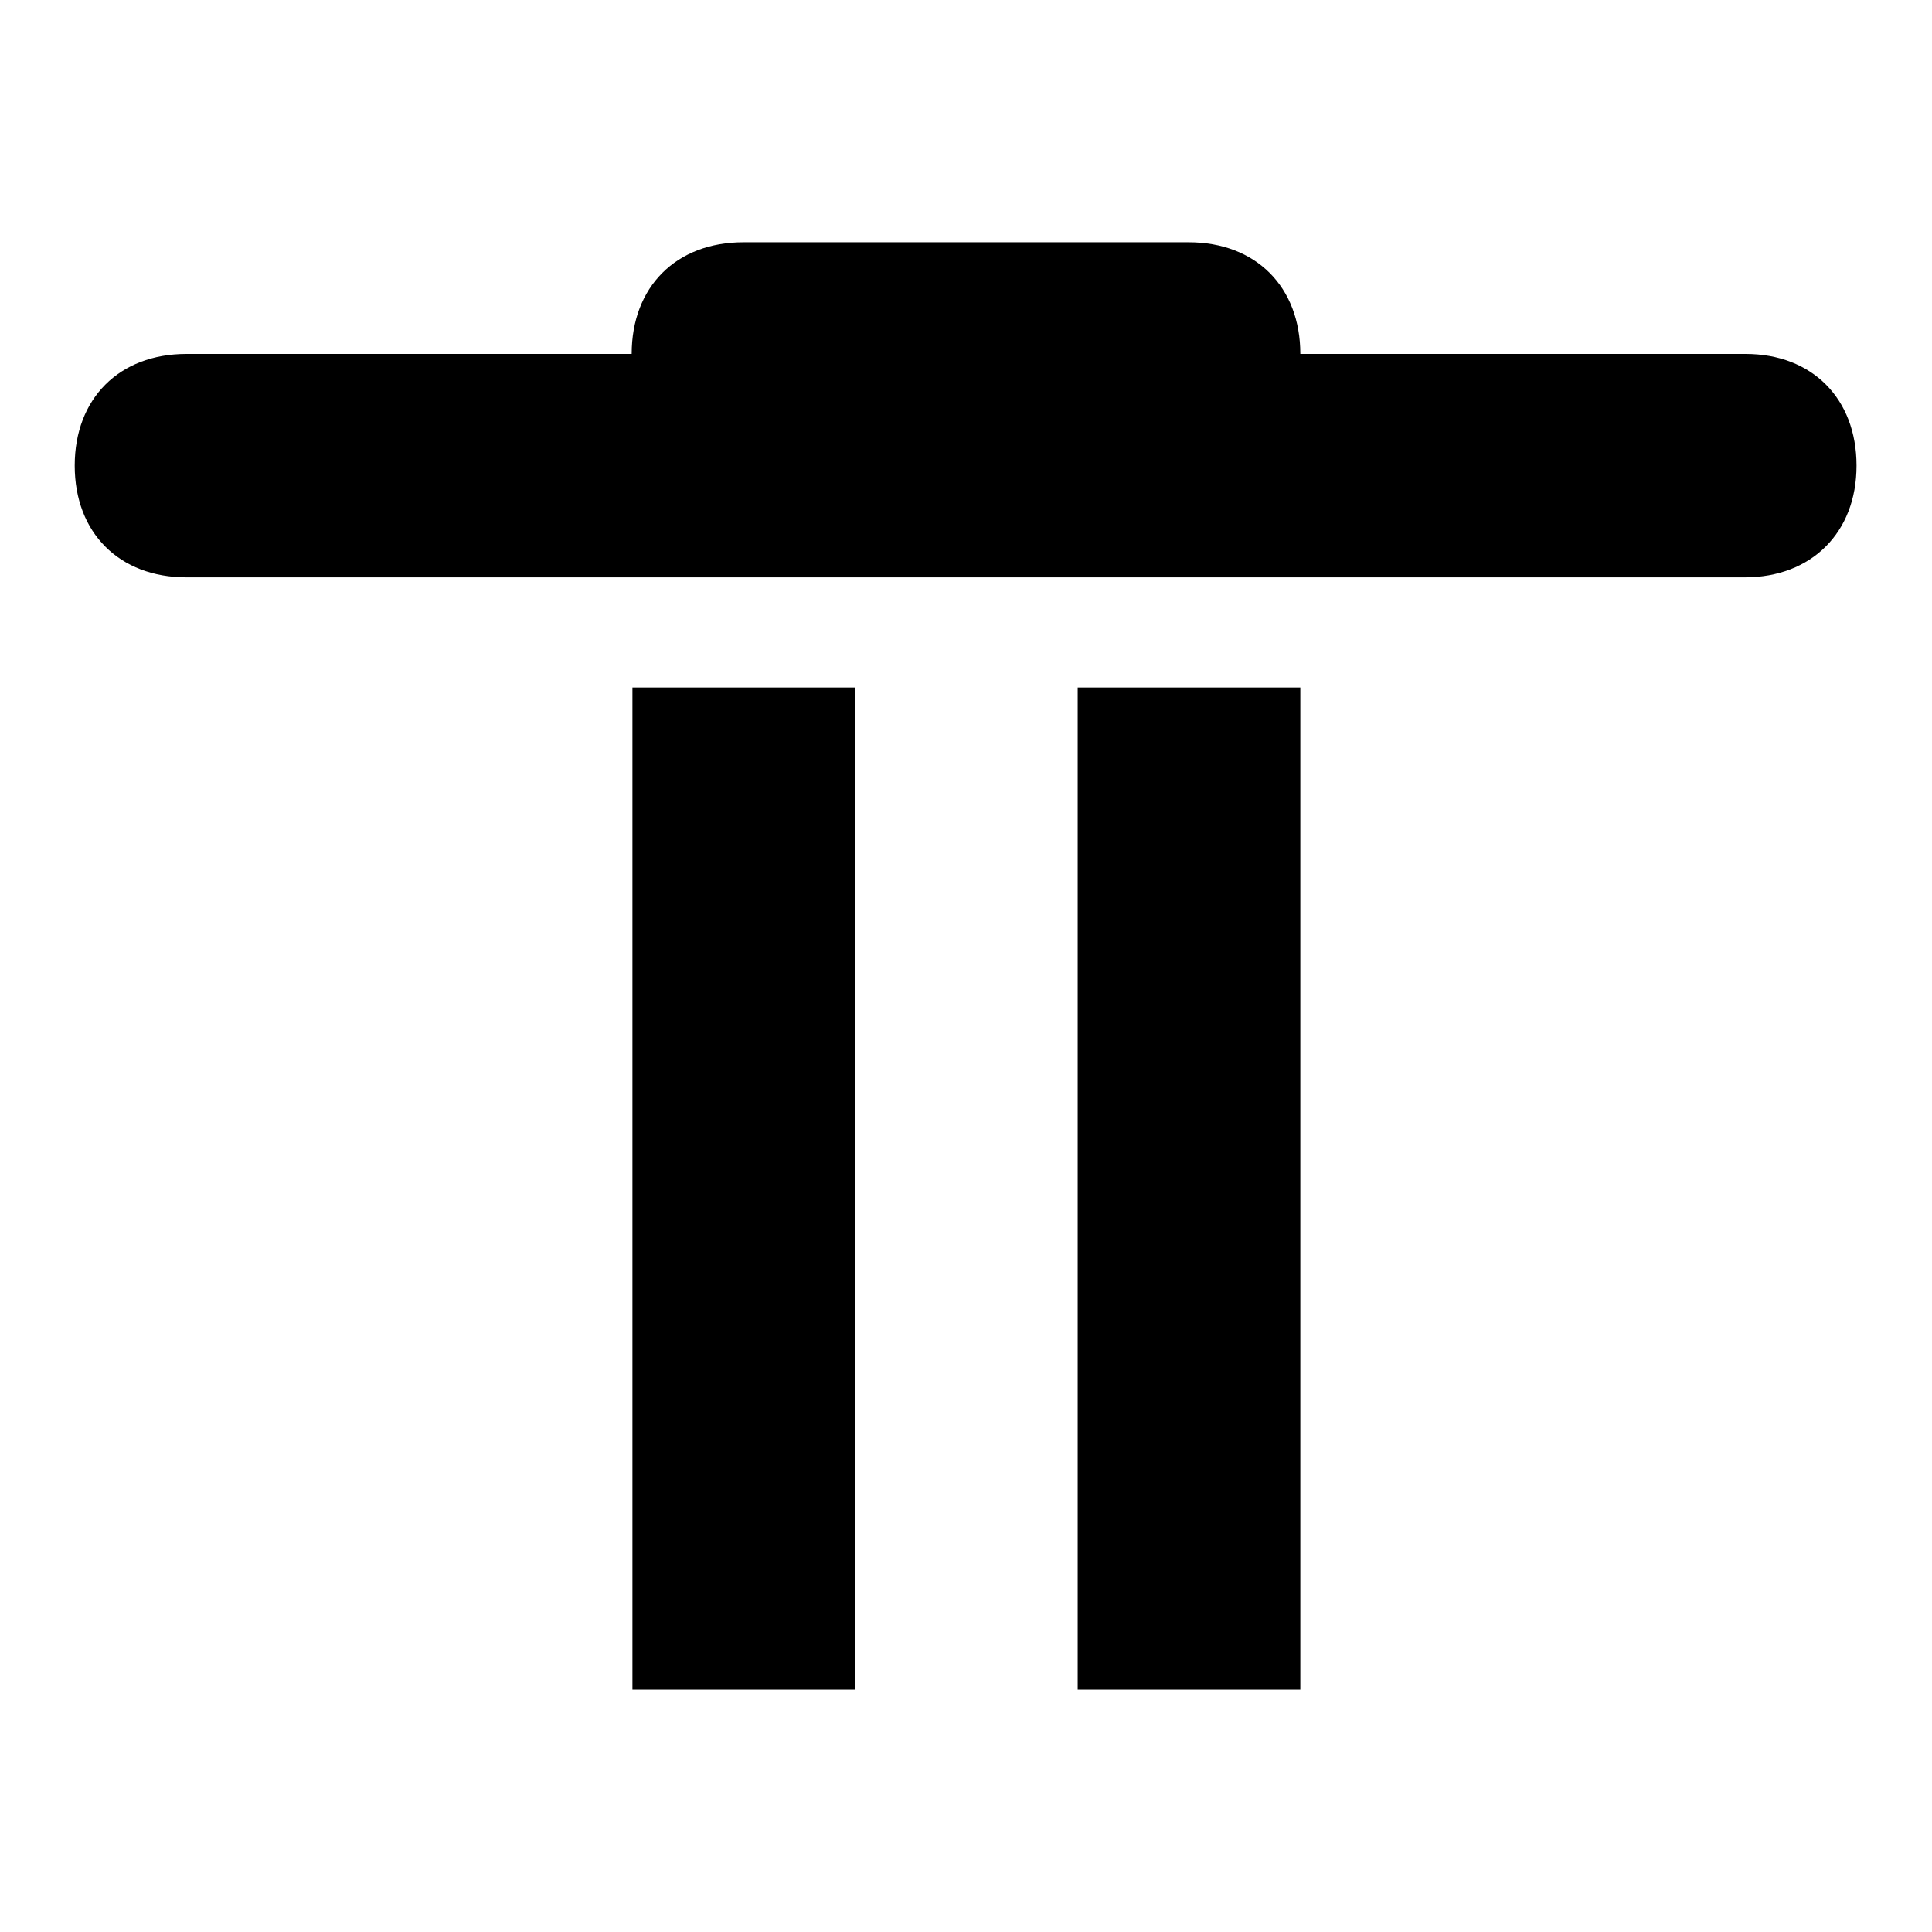 <?xml version="1.0" encoding="utf-8"?>
<!-- Svg Vector Icons : http://www.onlinewebfonts.com/icon -->
<!DOCTYPE svg PUBLIC "-//W3C//DTD SVG 1.1//EN" "http://www.w3.org/Graphics/SVG/1.1/DTD/svg11.dtd">
<svg version="1.1" xmlns="http://www.w3.org/2000/svg" xmlns:xlink="http://www.w3.org/1999/xlink" x="0px" y="0px" viewBox="0 0 256 256" enable-background="new 0 0 256 256" xml:space="preserve">
<g> <path fill="#000000" d="M83.8,223.9h29.5V91.1H83.8V223.9z M142.8,223.9h29.5V91.1h-29.5V223.9z M231.3,46.9h-59 c0-8.9-5.9-14.8-14.8-14.8h-59c-8.9,0-14.8,5.9-14.8,14.8h-59c-8.9,0-14.8,5.9-14.8,14.8s5.9,14.8,14.8,14.8h206.5 c8.8,0,14.8-5.9,14.8-14.8S240.1,46.9,231.3,46.9z"/></g>
</svg>